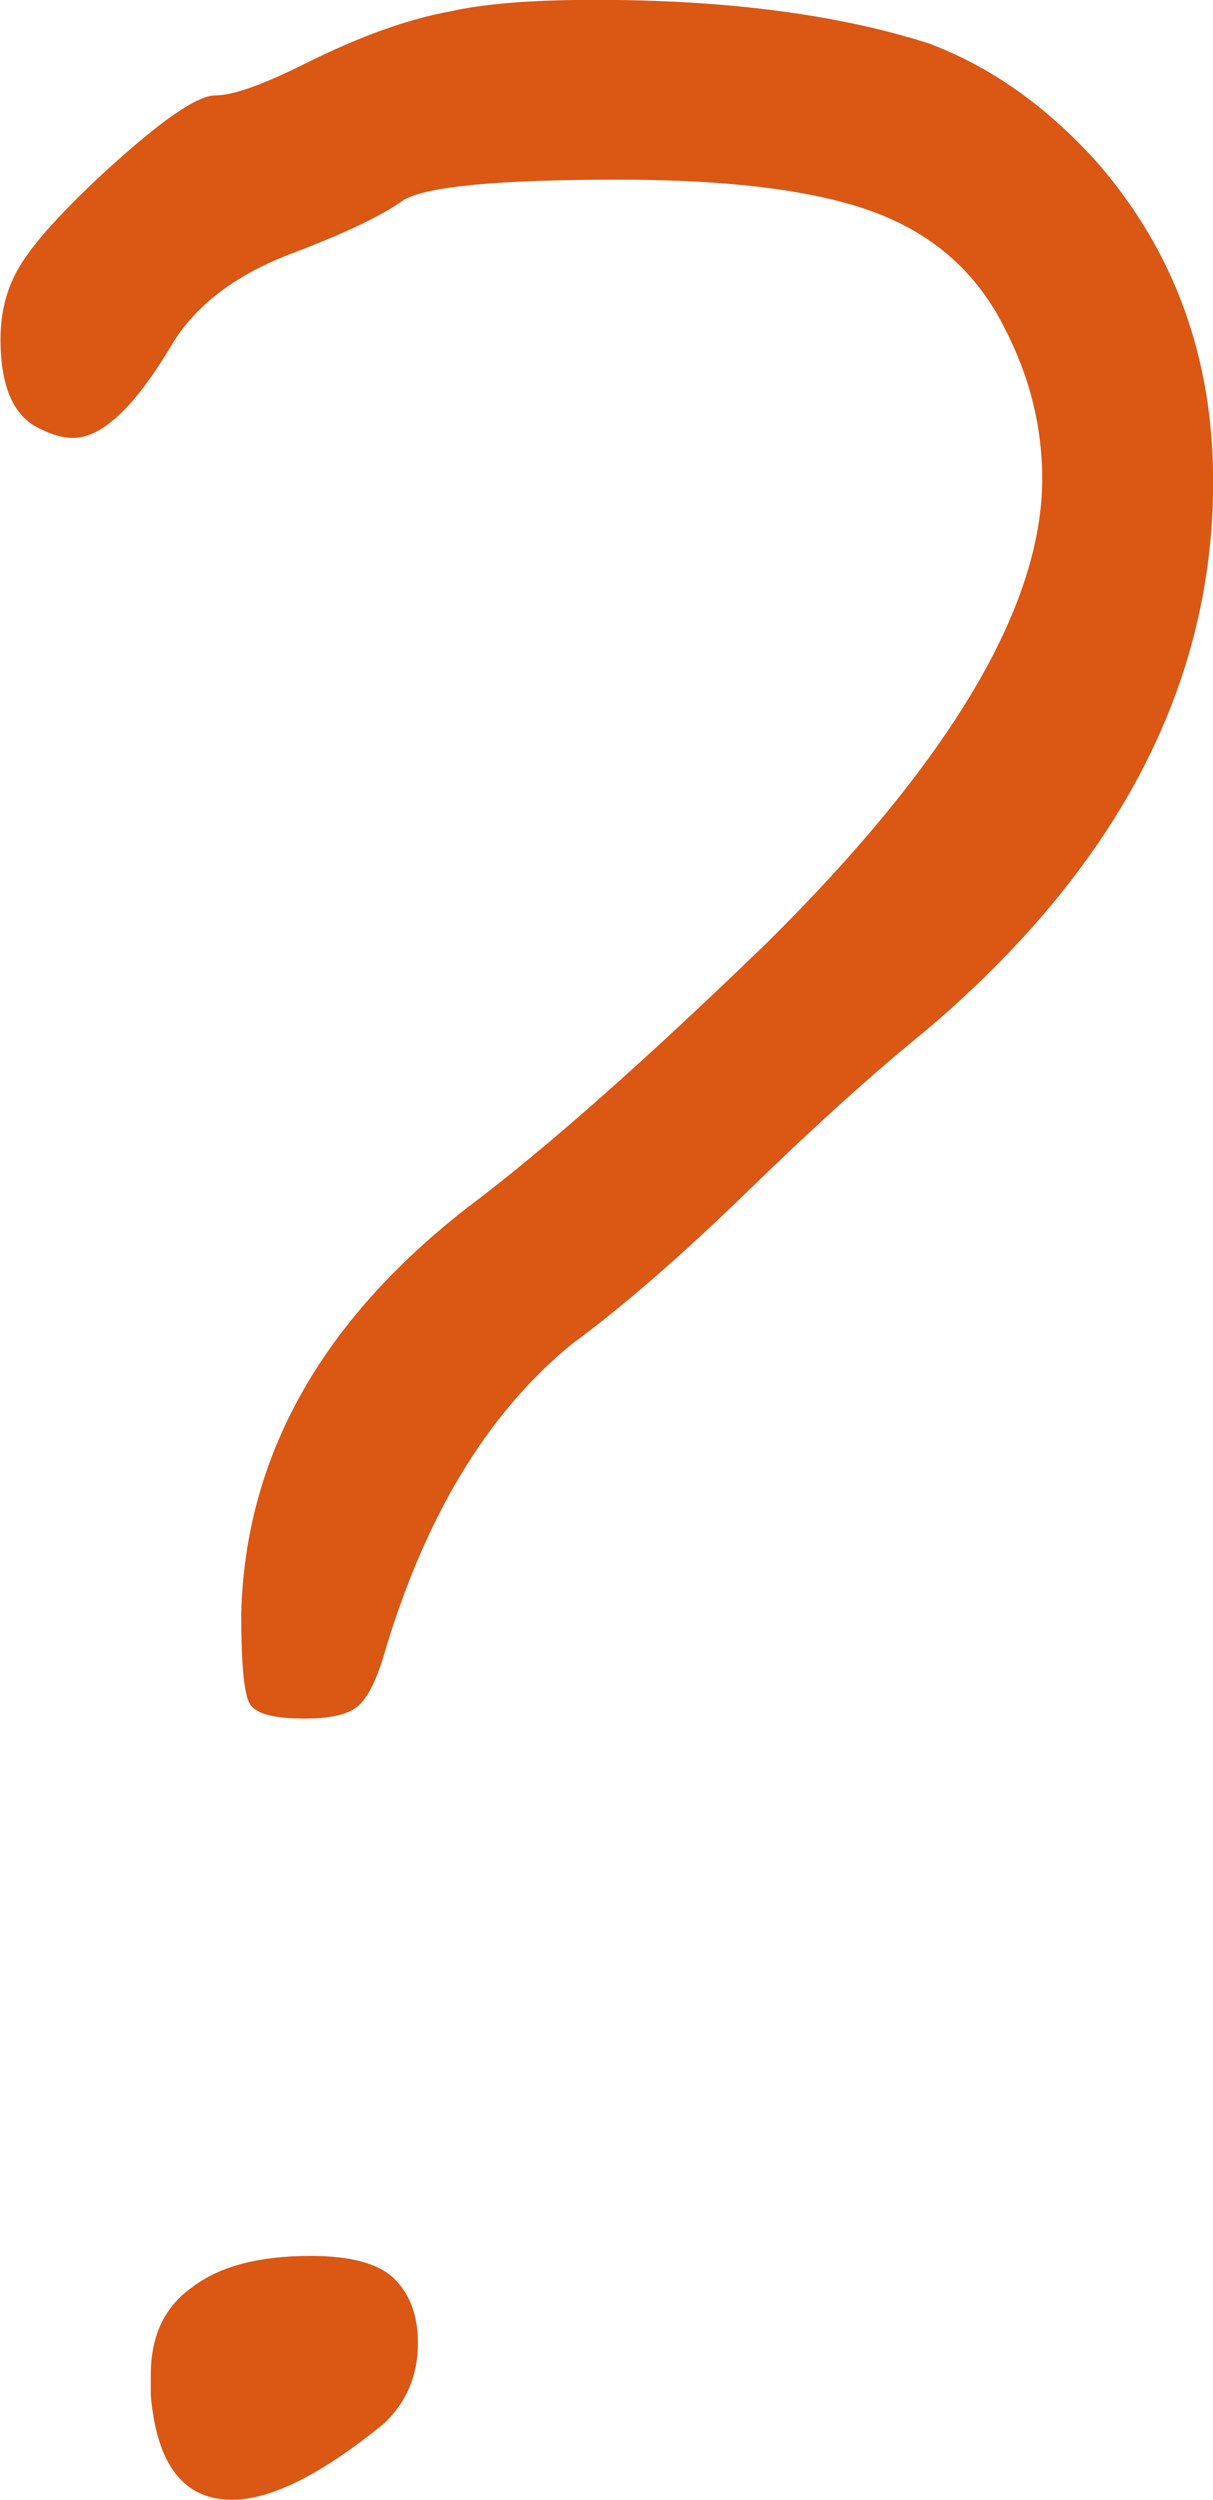<?xml version="1.0" encoding="UTF-8"?> <!-- Creator: CorelDRAW 2020 (64-Bit) --> <svg xmlns="http://www.w3.org/2000/svg" xmlns:xlink="http://www.w3.org/1999/xlink" xmlns:xodm="http://www.corel.com/coreldraw/odm/2003" xml:space="preserve" width="13.542mm" height="27.894mm" style="shape-rendering:geometricPrecision; text-rendering:geometricPrecision; image-rendering:optimizeQuality; fill-rule:evenodd; clip-rule:evenodd" viewBox="0 0 75.79 156.12"> <defs> <style type="text/css"> <![CDATA[ .fil0 {fill:#DA5714;fill-rule:nonzero} ]]> </style> </defs> <g id="Слой_x0020_1">  <path class="fil0" d="M11.97 142.88c1.69,-1.33 4.17,-1.99 7.43,-1.99 2.54,0 4.29,0.48 5.26,1.45 0.97,0.97 1.45,2.3 1.45,3.99 0,2.05 -0.73,3.75 -2.18,5.08 -3.87,3.14 -7.01,4.71 -9.43,4.71 -3.02,0 -4.71,-2.18 -5.08,-6.53l0 -1.27c0,-2.42 0.85,-4.23 2.54,-5.44zm16.14 -142.16c2.05,-0.48 5.08,-0.73 9.07,-0.73 8.22,0 15.17,0.91 20.85,2.72 3.87,1.45 7.37,3.93 10.52,7.43 4.84,5.56 7.25,12.21 7.25,19.95 0,12.69 -5.98,24.12 -17.95,34.27 -3.14,2.54 -6.83,5.86 -11.06,9.97 -4.23,4.11 -7.92,7.31 -11.06,9.61 -5.32,4.35 -9.25,10.88 -11.79,19.58 -0.48,1.57 -1.03,2.6 -1.63,3.08 -0.6,0.48 -1.69,0.73 -3.26,0.73 -1.93,0 -3.08,-0.3 -3.44,-0.91 -0.36,-0.6 -0.54,-2.48 -0.54,-5.62 0.24,-9.79 4.96,-18.25 14.14,-25.39 4.84,-3.63 11.06,-9.13 18.68,-16.5 11.48,-11.36 17.23,-21.03 17.23,-29.01 0,-3.26 -0.79,-6.41 -2.36,-9.43 -1.69,-3.38 -4.35,-5.77 -7.98,-7.16 -3.63,-1.39 -9.01,-2.09 -16.14,-2.09 -7.49,0 -11.97,0.42 -13.42,1.27 -1.33,0.97 -3.75,2.12 -7.25,3.44 -3.38,1.33 -5.8,3.2 -7.25,5.62 -2.3,3.87 -4.35,5.8 -6.16,5.8 -0.6,0 -1.27,-0.18 -1.99,-0.54 -1.69,-0.73 -2.54,-2.6 -2.54,-5.62 0,-1.69 0.39,-3.2 1.18,-4.53 0.79,-1.33 2.33,-3.08 4.62,-5.26 3.87,-3.63 6.41,-5.44 7.62,-5.44 1.09,0 2.96,-0.66 5.62,-1.99 3.38,-1.69 6.41,-2.78 9.07,-3.26z"></path> </g> </svg> 